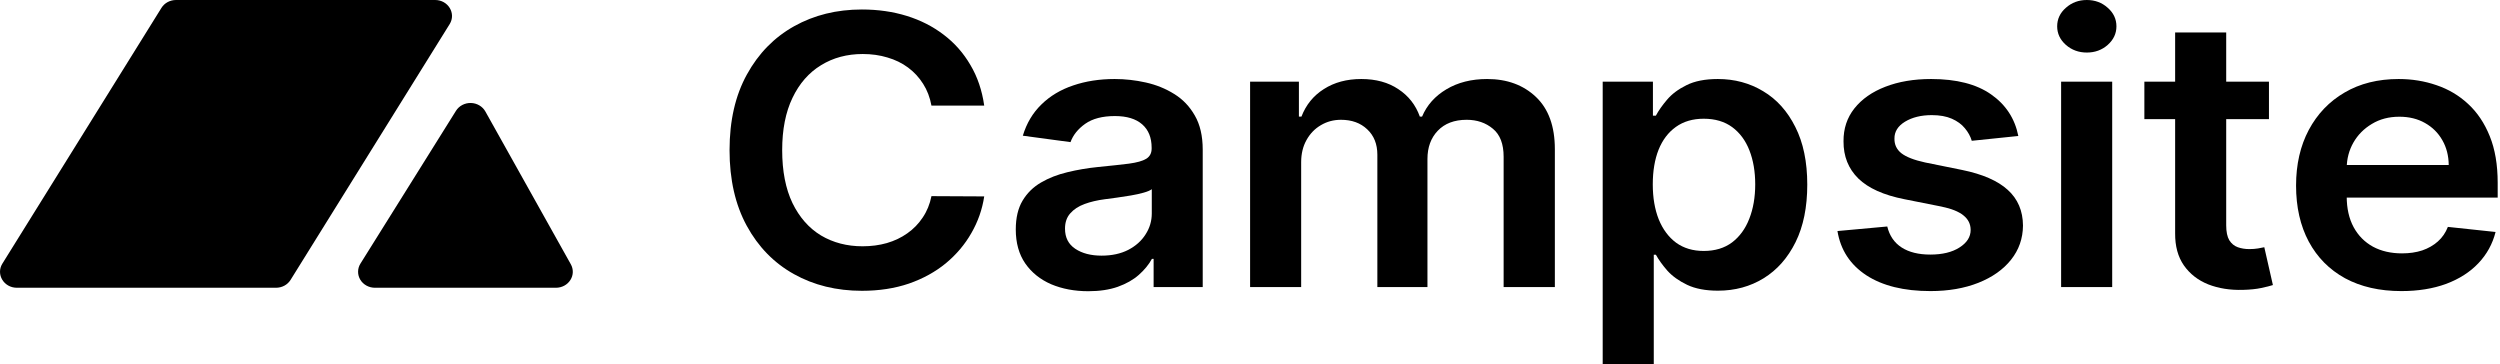 <svg width="206" height="30" viewBox="0 0 206 30" fill="none" xmlns="http://www.w3.org/2000/svg">
<path d="M0.195 21.724L13.305 0.647C13.428 0.45 13.602 0.287 13.812 0.173C14.022 0.06 14.259 9.23323e-06 14.5 0H35.856C36.93 0 37.598 1.108 37.052 1.987L23.942 23.064C23.82 23.261 23.645 23.424 23.435 23.538C23.226 23.651 22.988 23.711 22.747 23.711H1.39C0.316 23.711 -0.351 22.603 0.195 21.724ZM30.893 23.711H45.812C46.051 23.711 46.286 23.652 46.495 23.54C46.703 23.428 46.877 23.267 47 23.072C47.124 22.877 47.192 22.656 47.198 22.428C47.204 22.201 47.149 21.977 47.036 21.776L39.993 9.184C39.877 8.978 39.705 8.804 39.496 8.682C39.286 8.559 39.046 8.491 38.799 8.486C38.553 8.48 38.309 8.537 38.094 8.65C37.878 8.764 37.699 8.929 37.573 9.13L29.7 21.722C29.575 21.922 29.508 22.15 29.506 22.382C29.503 22.615 29.566 22.844 29.687 23.046C29.808 23.248 29.984 23.416 30.196 23.533C30.407 23.649 30.648 23.711 30.893 23.711Z" fill="black"/>
<path d="M197.869 23.985C196.078 23.985 194.532 23.632 193.23 22.927C191.936 22.215 190.94 21.208 190.242 19.908C189.545 18.601 189.196 17.062 189.196 15.292C189.196 13.551 189.545 12.024 190.242 10.709C190.947 9.387 191.932 8.358 193.195 7.624C194.458 6.882 195.943 6.511 197.648 6.511C198.748 6.511 199.787 6.68 200.764 7.018C201.748 7.349 202.616 7.863 203.368 8.56C204.127 9.258 204.724 10.147 205.158 11.227C205.592 12.299 205.809 13.577 205.809 15.061V16.284H191.172V13.595H201.775C201.767 12.832 201.593 12.152 201.252 11.557C200.911 10.955 200.434 10.481 199.822 10.136C199.217 9.791 198.512 9.618 197.706 9.618C196.846 9.618 196.09 9.816 195.439 10.213C194.788 10.602 194.28 11.116 193.916 11.755C193.559 12.387 193.377 13.081 193.369 13.838V16.184C193.369 17.169 193.559 18.013 193.939 18.718C194.319 19.416 194.85 19.952 195.532 20.327C196.214 20.694 197.012 20.878 197.927 20.878C198.539 20.878 199.093 20.797 199.589 20.635C200.085 20.466 200.515 20.22 200.88 19.897C201.244 19.574 201.519 19.174 201.705 18.696L205.635 19.115C205.387 20.099 204.914 20.959 204.216 21.693C203.527 22.42 202.643 22.986 201.566 23.39C200.488 23.786 199.256 23.985 197.869 23.985Z" fill="black"/>
<path d="M186.962 6.732V9.816H176.696V6.732H186.962ZM179.231 2.677H183.439V18.564C183.439 19.1 183.525 19.512 183.695 19.798C183.873 20.077 184.106 20.268 184.393 20.371C184.679 20.474 184.997 20.525 185.346 20.525C185.609 20.525 185.85 20.507 186.067 20.47C186.291 20.433 186.462 20.4 186.578 20.371L187.287 23.489C187.063 23.562 186.741 23.643 186.323 23.731C185.912 23.819 185.408 23.871 184.811 23.886C183.757 23.915 182.808 23.764 181.963 23.434C181.118 23.096 180.448 22.574 179.952 21.869C179.463 21.164 179.223 20.283 179.231 19.225V2.677Z" fill="black"/>
<path d="M169.836 23.654V6.732H174.045V23.654H169.836ZM171.952 4.33C171.286 4.33 170.712 4.12 170.232 3.702C169.751 3.276 169.511 2.765 169.511 2.17C169.511 1.568 169.751 1.058 170.232 0.639C170.712 0.213 171.286 0 171.952 0C172.626 0 173.2 0.213 173.673 0.639C174.153 1.058 174.394 1.568 174.394 2.17C174.394 2.765 174.153 3.276 173.673 3.702C173.2 4.12 172.626 4.33 171.952 4.33Z" fill="black"/>
<path d="M166.31 11.205L162.474 11.601C162.365 11.234 162.175 10.889 161.904 10.566C161.64 10.242 161.284 9.982 160.834 9.783C160.385 9.585 159.834 9.486 159.183 9.486C158.308 9.486 157.571 9.666 156.975 10.026C156.385 10.386 156.095 10.852 156.103 11.425C156.095 11.917 156.285 12.317 156.672 12.626C157.068 12.934 157.719 13.188 158.625 13.386L161.671 14.003C163.361 14.348 164.617 14.895 165.438 15.645C166.267 16.394 166.686 17.374 166.694 18.586C166.686 19.651 166.357 20.591 165.706 21.407C165.062 22.215 164.167 22.846 163.02 23.302C161.873 23.757 160.555 23.985 159.067 23.985C156.882 23.985 155.122 23.551 153.789 22.685C152.456 21.811 151.662 20.595 151.406 19.038L155.51 18.663C155.696 19.427 156.091 20.004 156.696 20.393C157.3 20.782 158.087 20.977 159.056 20.977C160.055 20.977 160.858 20.782 161.462 20.393C162.074 20.004 162.381 19.523 162.381 18.95C162.381 18.465 162.183 18.065 161.788 17.749C161.4 17.433 160.796 17.191 159.974 17.022L156.928 16.416C155.215 16.078 153.948 15.509 153.126 14.708C152.305 13.9 151.898 12.879 151.906 11.645C151.898 10.602 152.196 9.699 152.801 8.935C153.413 8.164 154.262 7.569 155.347 7.15C156.44 6.724 157.699 6.511 159.125 6.511C161.218 6.511 162.865 6.934 164.066 7.778C165.275 8.623 166.023 9.765 166.31 11.205Z" fill="black"/>
<path d="M132.062 30V6.732H136.201V9.53H136.445C136.662 9.119 136.968 8.682 137.363 8.219C137.759 7.749 138.293 7.349 138.968 7.018C139.642 6.68 140.502 6.511 141.549 6.511C142.928 6.511 144.172 6.845 145.281 7.514C146.397 8.175 147.28 9.155 147.931 10.455C148.59 11.748 148.919 13.335 148.919 15.215C148.919 17.073 148.598 18.652 147.955 19.952C147.311 21.252 146.435 22.244 145.327 22.927C144.219 23.61 142.963 23.952 141.56 23.952C140.537 23.952 139.689 23.79 139.014 23.467C138.34 23.144 137.797 22.754 137.387 22.299C136.984 21.836 136.67 21.399 136.445 20.988H136.271V30H132.062ZM136.189 15.193C136.189 16.287 136.352 17.246 136.677 18.068C137.011 18.891 137.487 19.534 138.107 19.996C138.735 20.452 139.495 20.679 140.386 20.679C141.316 20.679 142.095 20.444 142.723 19.974C143.351 19.497 143.823 18.847 144.141 18.024C144.467 17.194 144.63 16.25 144.63 15.193C144.63 14.143 144.471 13.21 144.153 12.394C143.835 11.579 143.362 10.94 142.735 10.477C142.107 10.015 141.324 9.783 140.386 9.783C139.487 9.783 138.724 10.007 138.096 10.455C137.468 10.903 136.991 11.531 136.666 12.339C136.348 13.147 136.189 14.098 136.189 15.193Z" fill="black"/>
<path d="M103.008 23.654V6.732H107.03V9.607H107.24C107.612 8.638 108.228 7.881 109.088 7.338C109.948 6.787 110.975 6.511 112.169 6.511C113.378 6.511 114.397 6.79 115.227 7.349C116.064 7.899 116.653 8.652 116.994 9.607H117.18C117.575 8.667 118.242 7.918 119.179 7.36C120.125 6.794 121.245 6.511 122.539 6.511C124.182 6.511 125.523 7.003 126.562 7.988C127.6 8.972 128.12 10.408 128.12 12.295V23.654H123.899V12.912C123.899 11.862 123.605 11.094 123.016 10.61C122.427 10.117 121.706 9.871 120.853 9.871C119.838 9.871 119.044 10.173 118.47 10.775C117.904 11.37 117.622 12.145 117.622 13.1V23.654H113.494V12.747C113.494 11.873 113.215 11.175 112.657 10.654C112.107 10.132 111.386 9.871 110.495 9.871C109.89 9.871 109.34 10.018 108.844 10.312C108.348 10.599 107.953 11.006 107.658 11.535C107.364 12.057 107.216 12.666 107.216 13.364V23.654H103.008Z" fill="black"/>
<path d="M89.675 23.996C88.544 23.996 87.525 23.805 86.618 23.423C85.719 23.033 85.006 22.461 84.479 21.704C83.959 20.948 83.7 20.015 83.7 18.906C83.7 17.951 83.886 17.161 84.258 16.537C84.63 15.913 85.137 15.413 85.781 15.039C86.424 14.664 87.149 14.381 87.955 14.19C88.769 13.992 89.609 13.849 90.478 13.761C91.524 13.658 92.373 13.566 93.024 13.485C93.675 13.397 94.147 13.265 94.442 13.088C94.744 12.905 94.895 12.622 94.895 12.24V12.174C94.895 11.344 94.636 10.701 94.117 10.246C93.597 9.791 92.849 9.563 91.873 9.563C90.842 9.563 90.024 9.776 89.42 10.202C88.823 10.628 88.42 11.131 88.21 11.711L84.281 11.182C84.591 10.154 85.103 9.295 85.816 8.605C86.529 7.907 87.401 7.385 88.431 7.04C89.462 6.688 90.602 6.511 91.849 6.511C92.71 6.511 93.566 6.607 94.419 6.798C95.271 6.989 96.05 7.304 96.755 7.745C97.461 8.179 98.027 8.77 98.453 9.519C98.887 10.268 99.104 11.205 99.104 12.328V23.654H95.058V21.329H94.919C94.663 21.799 94.302 22.24 93.837 22.651C93.38 23.055 92.803 23.382 92.105 23.632C91.415 23.874 90.606 23.996 89.675 23.996ZM90.768 21.065C91.613 21.065 92.346 20.907 92.966 20.591C93.586 20.268 94.062 19.842 94.395 19.313C94.737 18.785 94.907 18.208 94.907 17.584V15.589C94.775 15.692 94.55 15.788 94.233 15.876C93.923 15.964 93.574 16.041 93.186 16.107C92.799 16.173 92.415 16.232 92.035 16.284C91.656 16.335 91.326 16.379 91.047 16.416C90.419 16.497 89.858 16.629 89.362 16.812C88.865 16.996 88.474 17.253 88.187 17.584C87.9 17.907 87.757 18.325 87.757 18.84C87.757 19.574 88.04 20.129 88.606 20.503C89.172 20.878 89.892 21.065 90.768 21.065Z" fill="black"/>
<path d="M81.1 8.704H76.752C76.628 8.028 76.399 7.429 76.066 6.908C75.733 6.379 75.318 5.931 74.822 5.564C74.326 5.196 73.76 4.921 73.125 4.737C72.497 4.546 71.819 4.451 71.09 4.451C69.796 4.451 68.649 4.759 67.649 5.376C66.649 5.986 65.866 6.882 65.3 8.065C64.735 9.24 64.452 10.676 64.452 12.372C64.452 14.098 64.735 15.553 65.3 16.735C65.874 17.91 66.657 18.799 67.649 19.401C68.649 19.996 69.792 20.294 71.078 20.294C71.791 20.294 72.458 20.206 73.078 20.029C73.706 19.846 74.268 19.578 74.764 19.225C75.268 18.873 75.69 18.439 76.031 17.925C76.38 17.411 76.62 16.823 76.752 16.162L81.1 16.184C80.937 17.257 80.585 18.263 80.042 19.203C79.507 20.143 78.806 20.973 77.938 21.693C77.07 22.405 76.054 22.964 74.892 23.368C73.729 23.764 72.439 23.962 71.02 23.962C68.928 23.962 67.06 23.503 65.417 22.585C63.773 21.667 62.479 20.341 61.534 18.608C60.588 16.875 60.115 14.796 60.115 12.372C60.115 9.941 60.592 7.863 61.545 6.137C62.498 4.403 63.797 3.077 65.44 2.159C67.083 1.241 68.943 0.782 71.02 0.782C72.346 0.782 73.578 0.959 74.717 1.311C75.857 1.664 76.872 2.181 77.763 2.864C78.655 3.54 79.387 4.37 79.961 5.354C80.542 6.331 80.922 7.448 81.1 8.704Z" fill="black"/>
</svg>
